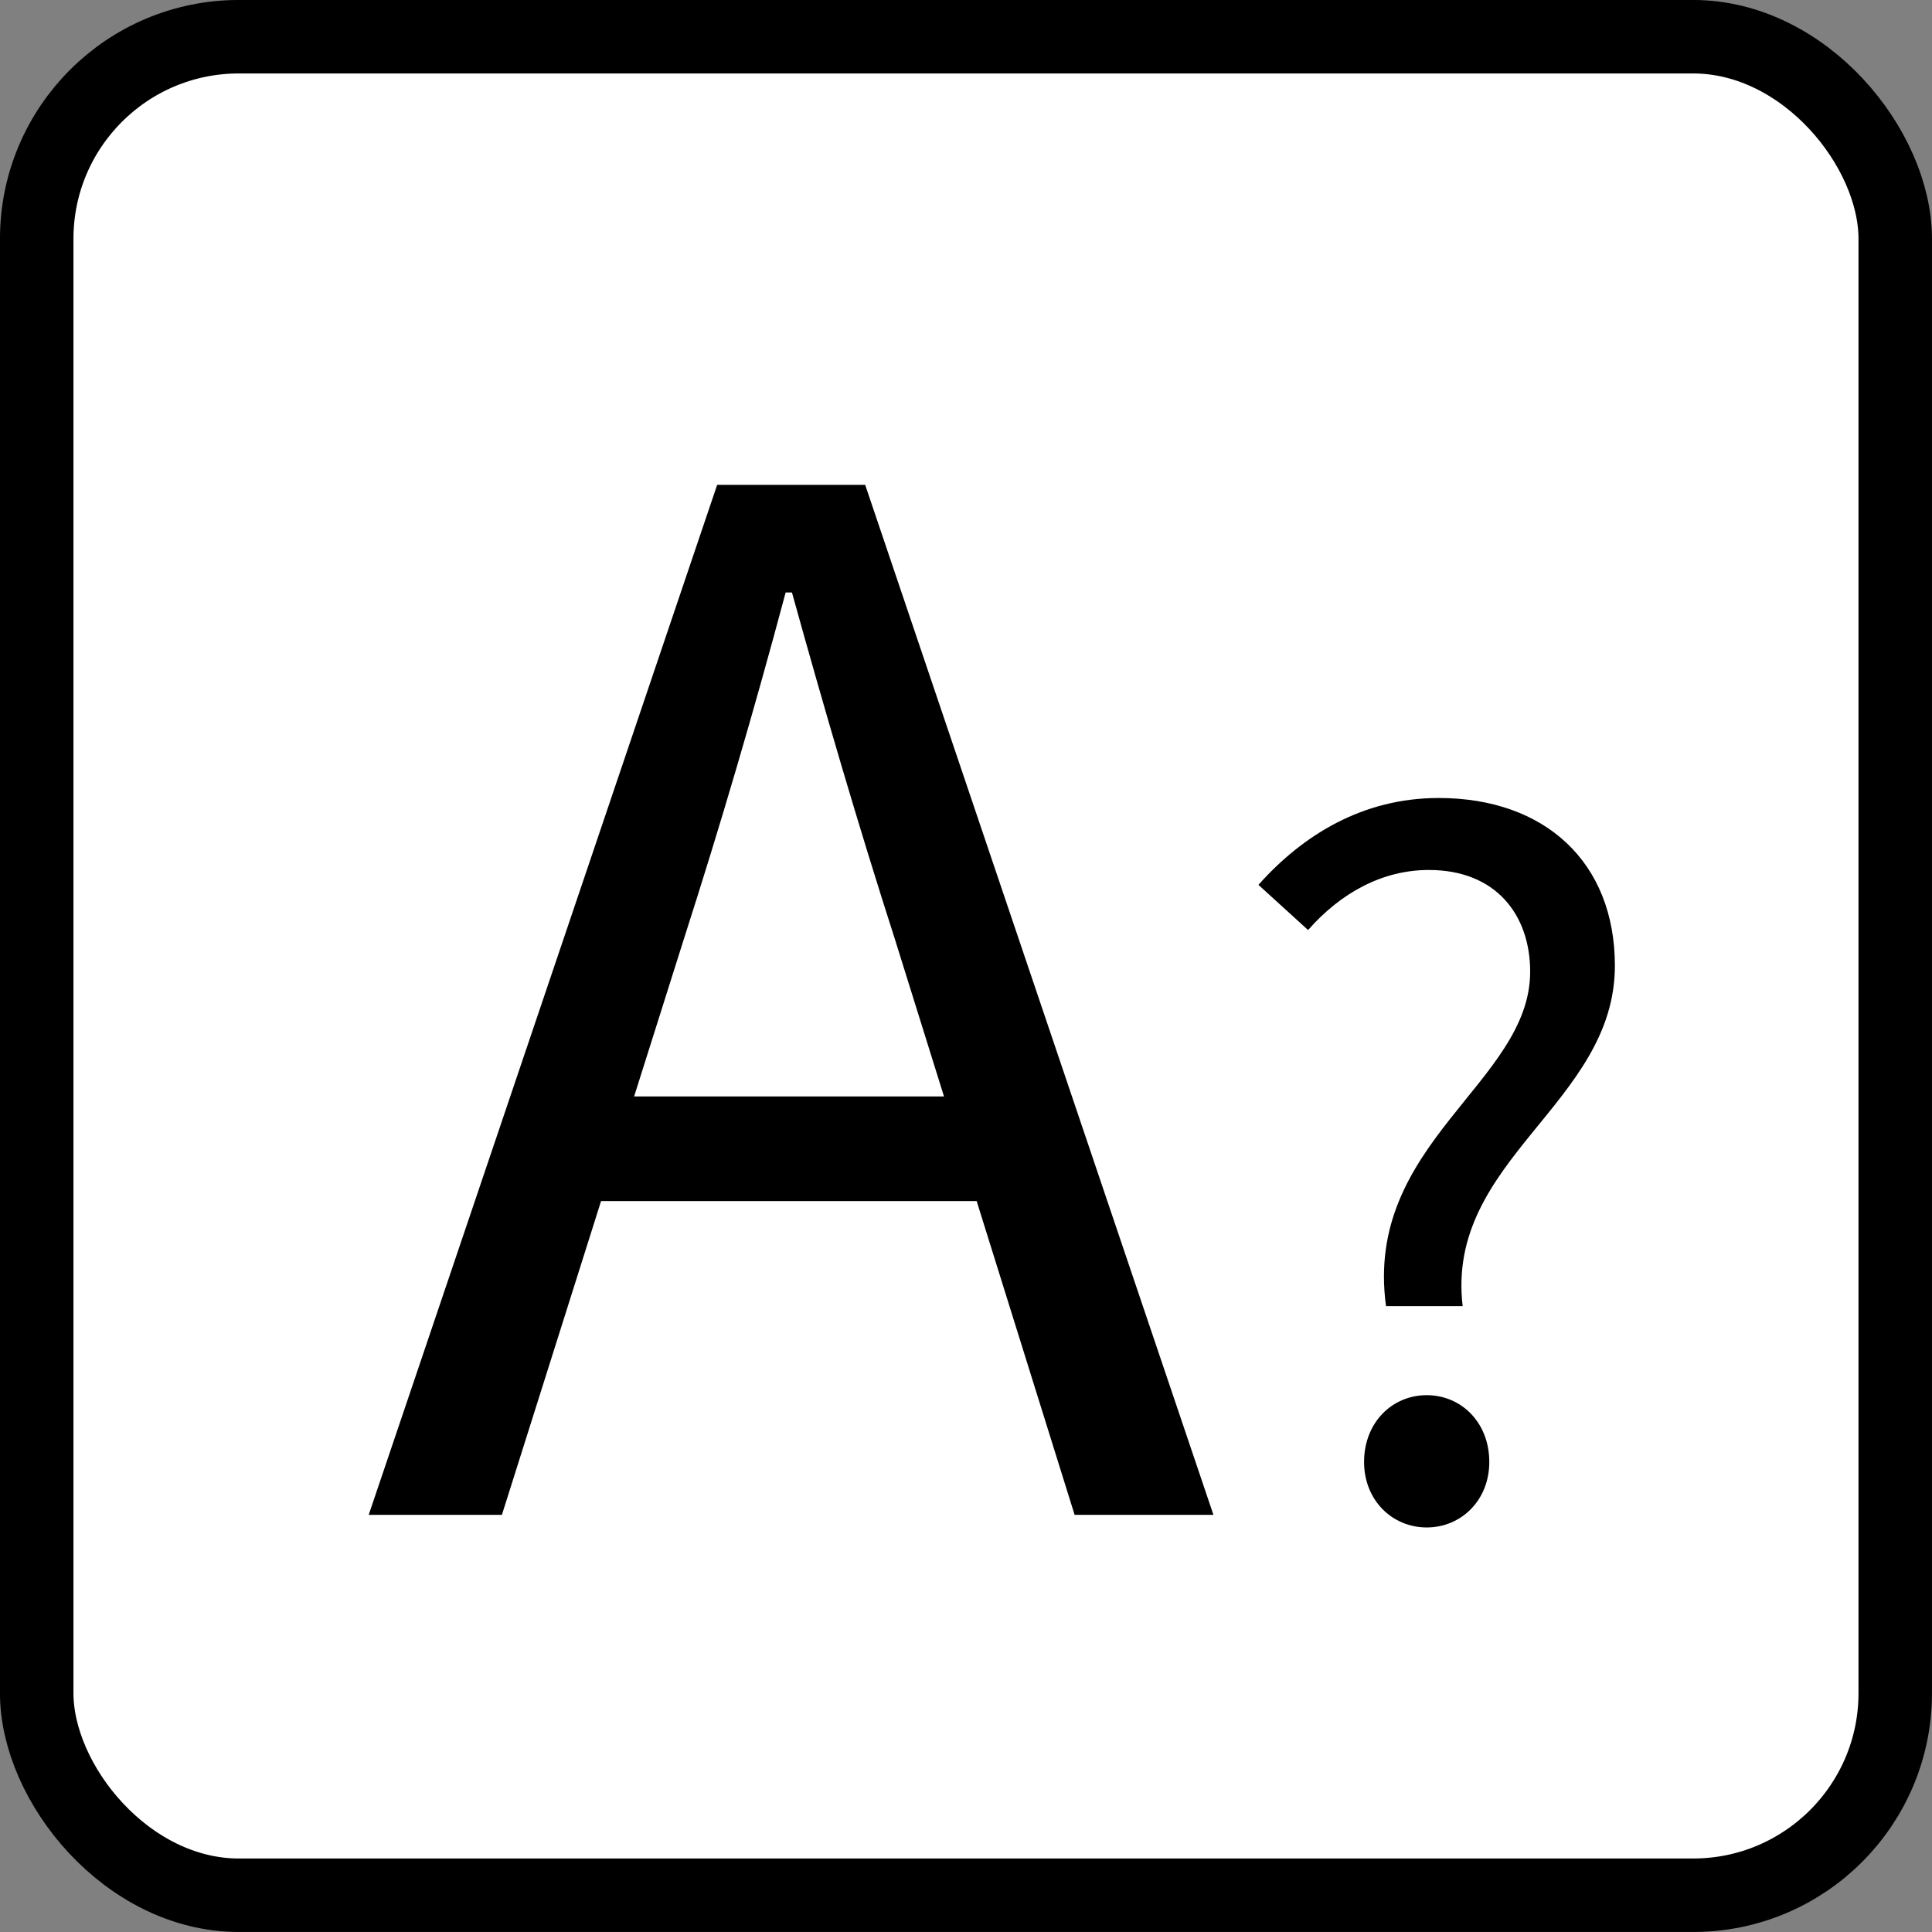 <svg id="Layer_1" data-name="Layer 1" xmlns="http://www.w3.org/2000/svg" viewBox="0 0 398.87 398.87"><rect x="0" y="0" width="398.87" height="398.87" fill="#808080" stroke="none"/><defs><style>.cls-1{fill:#fff;stroke:#000;stroke-miterlimit:10;stroke-width:15.17px;}</style></defs><title>answer</title><rect class="cls-1" x="7.58" y="7.58" width="383.7" height="383.7" rx="41.72"/><path d="M149.44,101.61H180L251.9,314.26H223.24L186.16,195.49c-7.64-23.77-14.46-47.12-21.28-71.66h-1.3c-6.59,24.66-13.41,47.89-21.05,71.66L105,314.26H77.5ZM115.32,227.88h97.91v21.6H115.32Z" transform="translate(-1.38 -1.51)"/><path d="M317.29,202.12c0-11.65-7-21-20.92-21-9.58,0-18.19,4.72-24.93,12.4l-10.25-9.33c9.12-10.24,21.49-17.93,37.21-17.93,22,0,36.38,13.31,36.38,34.62,0,28.51-35,40-31.43,70.29H287.53C282.91,237.49,317.29,225.06,317.29,202.12ZM283,303.34c0-8.19,5.83-13.79,12.93-13.79s12.92,5.6,12.92,13.79c0,7.93-5.82,13.52-12.92,13.52S283,311.27,283,303.34Z" transform="translate(-1.38 -1.51)"/></svg>